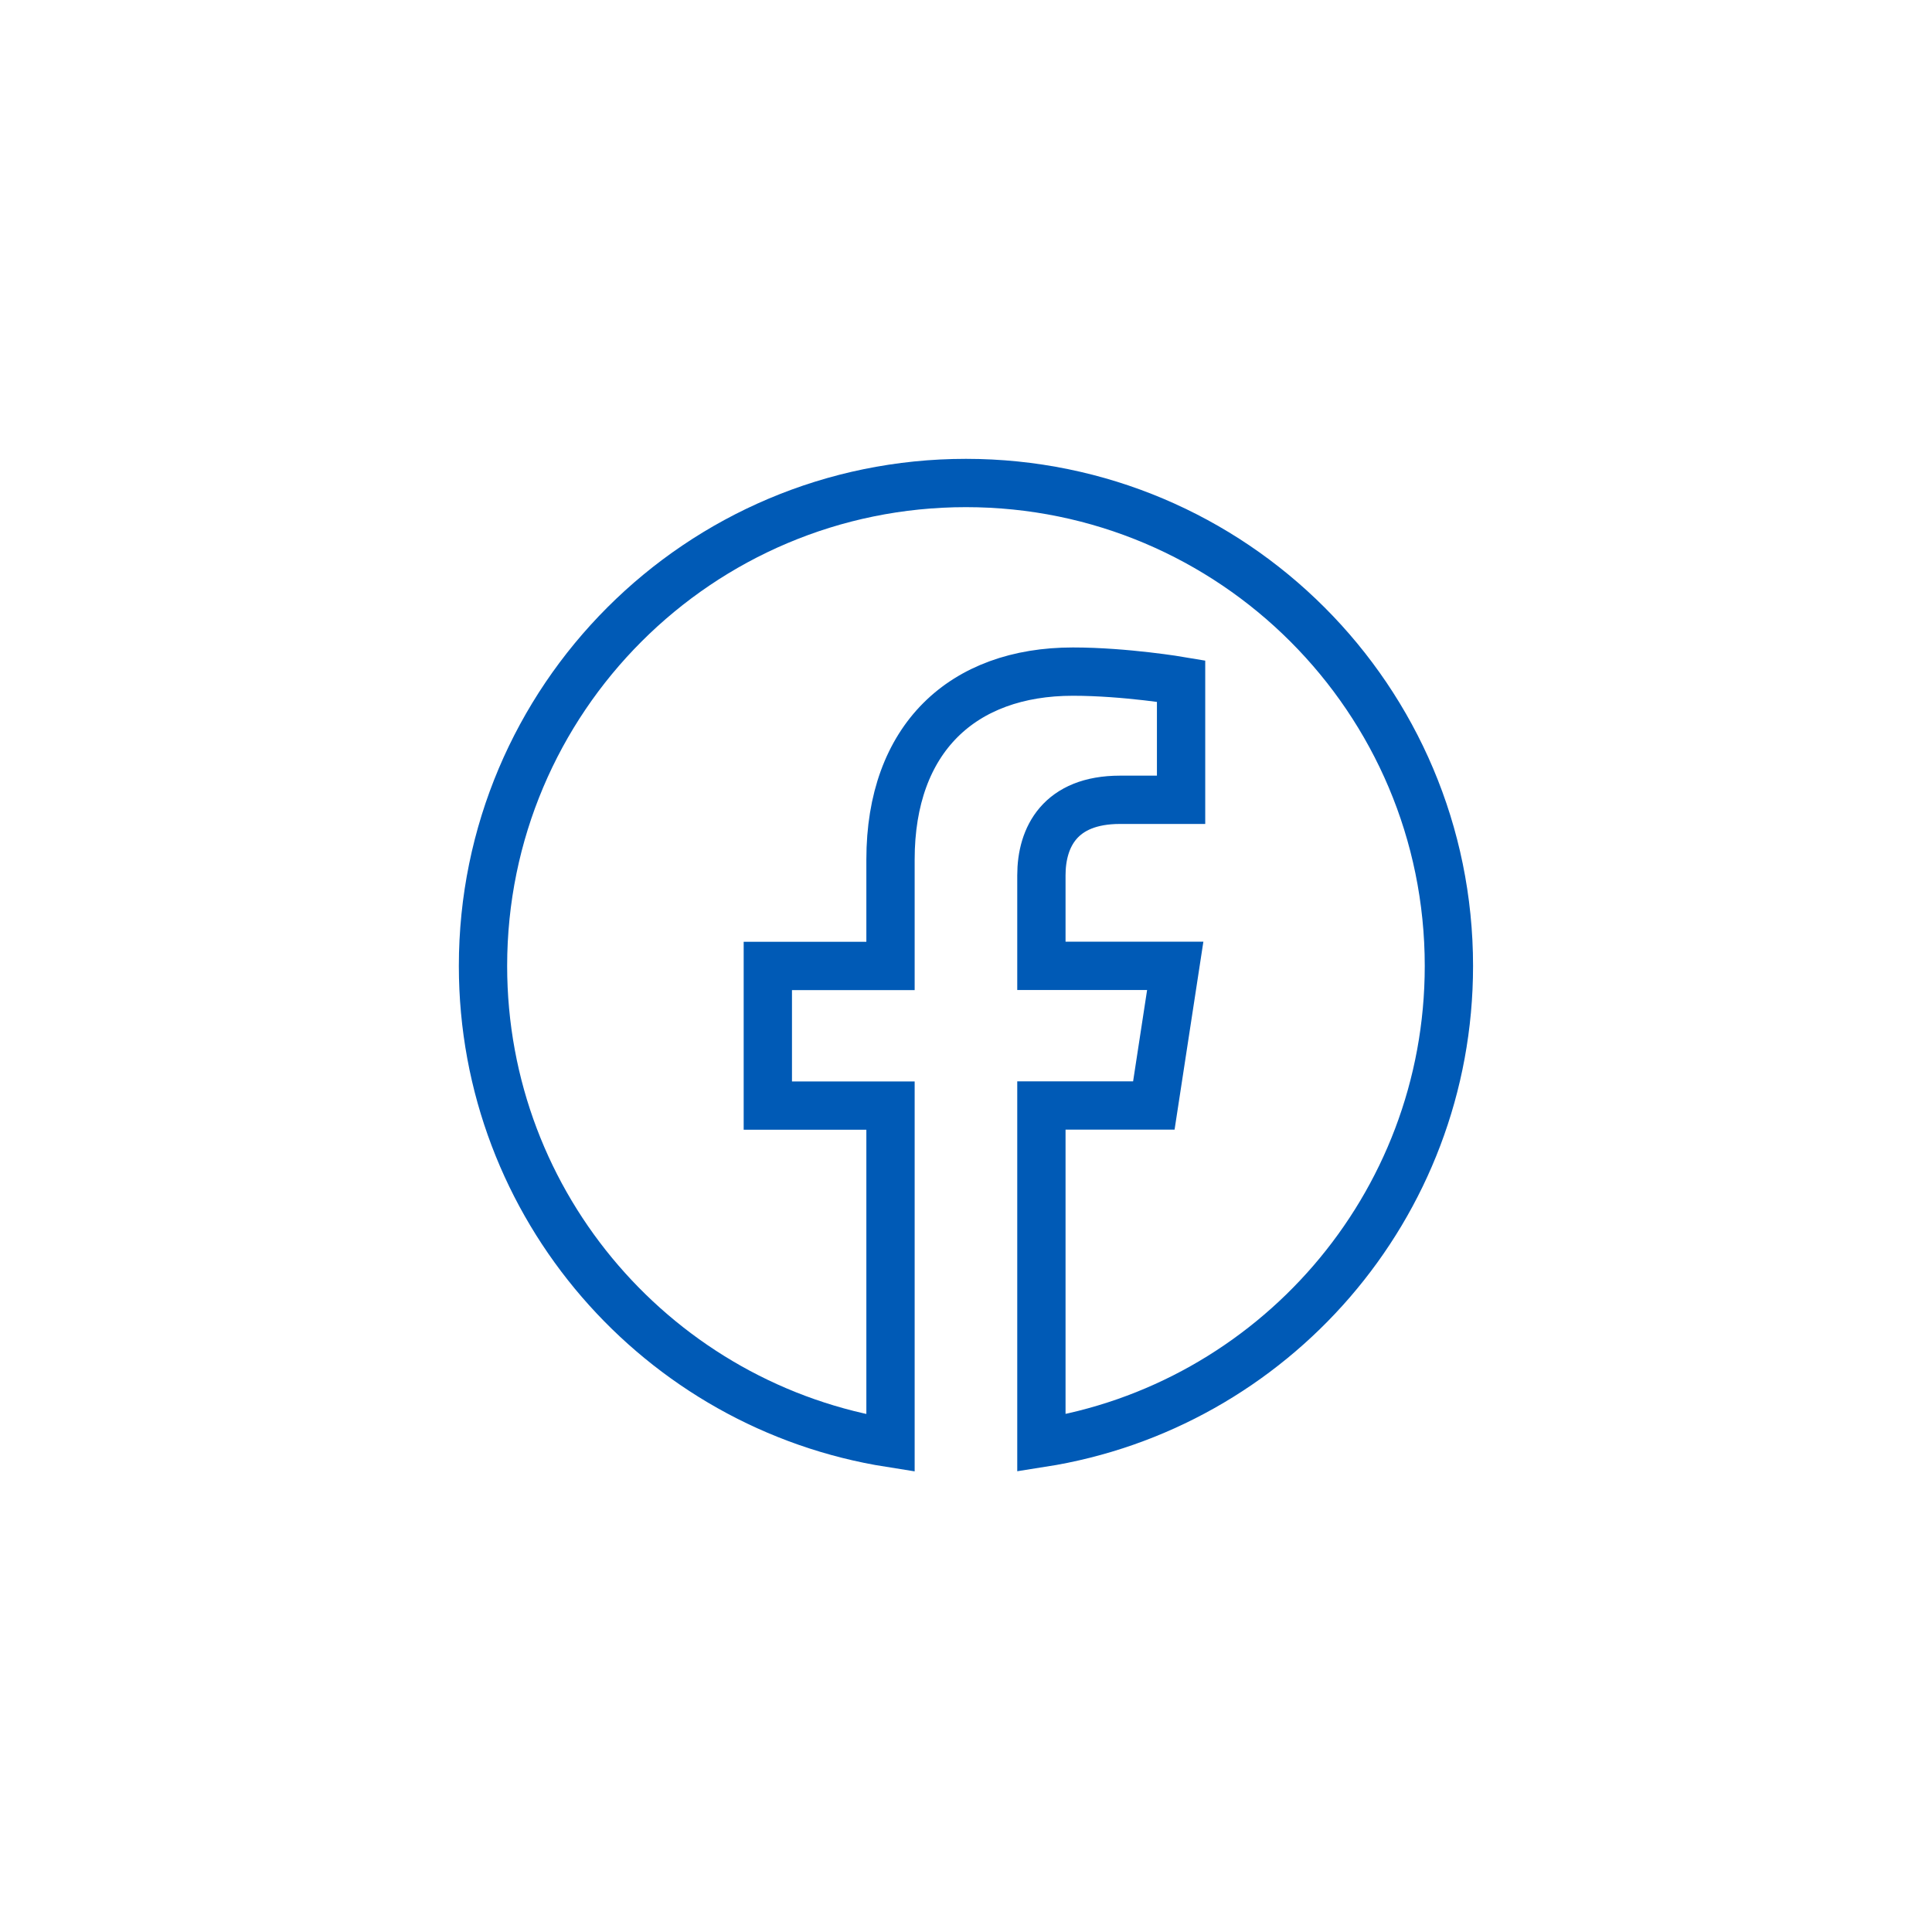 <svg width="80" height="80" viewBox="0 0 80 80" fill="none" xmlns="http://www.w3.org/2000/svg">
<path d="M39.998 20C28.954 20 20 28.954 20 39.998C20 49.978 27.312 58.25 36.874 59.756V45.78H31.794V39.998H36.874V35.592C36.874 30.576 39.86 27.81 44.426 27.81C46.614 27.81 48.906 28.2 48.906 28.2V33.118H46.378C43.898 33.118 43.122 34.662 43.122 36.244V39.994H48.664L47.778 45.776H43.122V59.752C52.684 58.254 59.996 49.98 59.996 39.998C59.996 28.954 51.042 20 39.998 20Z" stroke="#005AB6" stroke-width="2"/>
</svg>
